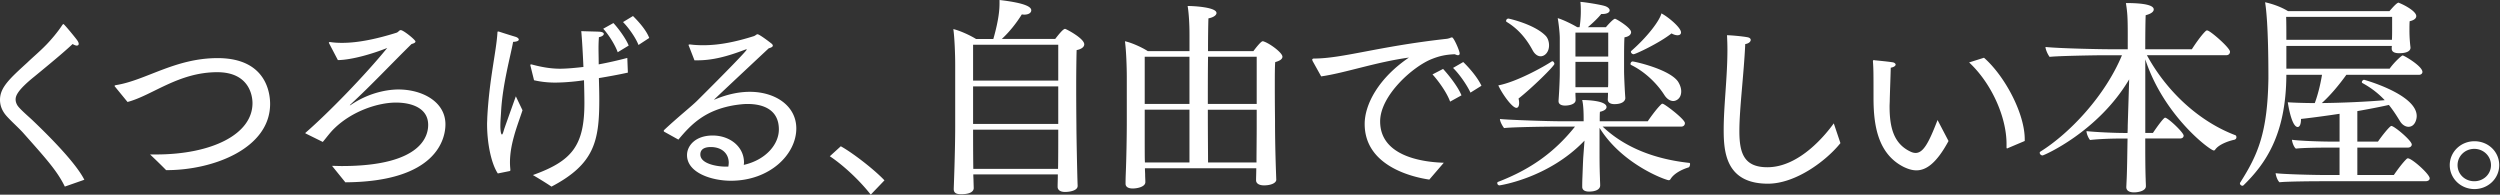 <svg width="1734" height="135" fill="none" xmlns="http://www.w3.org/2000/svg"><rect width="100%" height="100%" fill="#333333" stroke="none"/><path d="M44.978 129.432c-5.291-10.875-13.05-19.429-29.217-37.625C12.37 88.14 8.02 84.341 4.48 80.397 1.363 76.856 0 73.058 0 69.26c0-8.554 6.525-14.544 18.878-25.808 3.798-3.669 8.7-7.743 13.31-12.499 3.262-3.392 7.742-8.554 11.005-13.586.406-.536.682-.682.811-.682.536 0 8.425 9.642 9.366 11.006.812 1.087 1.218 2.029 1.218 2.71 0 .812-.536 1.218-1.364 1.218-.682 0-1.77-.406-2.857-1.088-4.35 4.074-9.917 8.96-26.49 22.546-11.817 9.512-13.05 13.456-13.05 15.891 0 1.364.405 2.71 1.217 4.074 1.493 2.451 7.872 7.873 10.323 10.194 8.83 8.424 29.623 28.665 36.132 41.44l-13.586 4.755h.065zm34.915-69.147c-.276-.276-.406-.536-.406-.682 0-.276.276-.406.812-.552 20.793-3.262 41.034-18.747 70.641-18.747 35.32 0 36.408 26.62 36.408 31.781 0 30.711-39.119 45.92-71.729 45.92h-.406c-4.885-5.032-11.135-10.875-11.135-10.875h4.204c38.308 0 66.843-13.862 66.843-35.596 0-5.032-2.175-21.459-24.461-21.459-26.896 0-45.109 16.167-62.217 20.647l-8.554-10.453v.016zm150.388 54.75c2.305 0 4.626.13 6.785.13 57.33 0 59.911-22.546 59.911-28.536 0-11.963-11.963-15.485-22.286-15.485-12.499 0-30.289 5.843-42.657 17.79-2.987 2.857-5.292 6.12-8.149 9.512l-11.54-5.697c-.406-.13-.536-.276-.536-.406 0-.276.276-.406.406-.536 15.615-13.586 40.758-39.395 56.373-58.548-10.194 4.074-24.591 8.294-34.233 8.424l-5.973-11.41c-.13-.277-.276-.552-.276-.682 0-.276.276-.406.681-.406h.406c2.581.406 5.292.536 8.149.536 11.54 0 24.867-2.987 37.771-7.061 1.363-.536 1.769-1.77 2.857-1.77 1.899 0 10.193 6.785 10.193 7.873 0 .681-.681 1.217-2.71 1.769-14.268 13.992-27.854 28.536-42.122 41.7-.406.405-.682.681-.682.811h.13c.13 0 .536-.276.958-.536 14.949-10.047 29.347-10.453 32.61-10.453 16.442 0 32.609 8.424 32.609 24.186 0 9.917-5.973 39.8-69.423 40.206l-9.236-11.411h-.016zm115.018 5.291c-4.626-6.931-7.466-21.052-7.466-34.362 0-1.364.13-2.857.13-4.204 1.363-26.62 6.249-45.79 7.06-59.1 0-.682.13-.812.536-.812.13 0 .406 0 .682.13 0 0 6.655 2.175 11.281 3.538 1.363.406 2.305 1.218 2.305 1.9 0 .811-1.088 1.493-3.944 1.623-1.624 9.236-7.207 29.07-8.295 47.689-.13 2.857-.536 6.785-.536 10.453 0 4.756.682 6.12 1.088 6.12.536 0 1.087-2.176 1.623-3.945 1.493-4.35 8.019-22.546 8.019-22.546s2.71 5.697 4.626 9.642c-.812 2.71-4.204 11.817-5.714 17.384-1.087 3.945-2.987 10.875-2.987 18.878 0 1.623.13 3.262.276 4.885v.406c0 .406-.129.536-.681.682l-8.019 1.623.016.016zm22.676-74.585c-.13-.276-.13-.405-.13-.535 0-.406.13-.536.536-.536h.276c5.973 1.623 12.774 2.987 19.705 2.987 5.032 0 11.687-.682 16.297-1.218-.406-9.512-.941-18.747-1.493-24.867 1.217.13 9.641.276 12.498.406 2.175.13 3.133.811 3.133 1.493 0 .958-1.217 1.9-3.392 2.305-.13 1.77-.276 4.48-.276 7.743 0 3.262.129 6.93.129 11.135a270.4 270.4 0 0019.836-4.48l.406 10.193c-6.785 1.494-13.586 2.711-20.112 3.799.13 4.885.276 9.917.276 14.95 0 28.794-3.392 44.701-33.145 60.316-5.438-3.668-12.904-8.018-12.904-8.018 26.766-9.642 35.726-19.965 35.726-49.864 0-4.61-.13-10.194-.276-15.891-10.729 1.623-19.154 1.623-20.111 1.623-5.568 0-10.454-.682-14.544-1.623l-2.451-9.918h.016zm57.477-29.753c2.305 2.305 8.554 10.324 10.599 15.615l-7.612 4.626c-1.623-4.755-6.25-12.222-10.048-16.296l7.061-3.945zm13.586-4.885c2.175 2.175 8.83 8.83 11.281 15.209l-7.466 4.886c-1.9-5.032-6.931-12.093-10.73-15.891l6.931-4.204h-.016zm21.734 80.282c-.275-.13-.405-.406-.405-.535 0-.276.13-.536.405-.812 10.194-9.512 18.878-16.297 22.822-20.241 19.43-19.284 34.363-34.639 34.363-35.45 0-.087-.092-.13-.276-.13-.13 0-.681.13-1.363.406-11.817 4.48-22.011 7.206-32.464 7.206h-2.175l-3.798-9.787c-.13-.276-.276-.552-.276-.812s.276-.406.682-.406h.405c2.987.406 6.12.536 9.106.536 11.411 0 22.822-2.451 34.915-6.25 1.364-.405 1.899-1.363 2.711-1.363 1.217 0 7.742 4.886 9.917 6.655.406.406.682.812.682 1.218 0 .811-.958 1.363-2.857 1.899-25.267 23.633-37.901 35.499-37.901 35.596h.13c.13 0 .812-.276 1.087-.406 9.642-3.944 17.531-5.032 23.634-5.032 17.53 0 32.204 9.642 32.204 25.403 0 18.066-18.472 36.278-45.368 36.278-13.456 0-30.435-5.567-30.435-17.79 0-6.525 5.844-13.586 17.79-13.586 11.947 0 21.735 7.743 21.735 18.748 0 .536-.13 1.087-.13 1.623 15.485-3.538 24.315-14.397 24.315-24.591 0-13.456-10.469-17.66-21.734-17.66-2.987 0-5.973.405-8.83.811-20.647 3.393-30.289 13.31-39.119 23.91l-9.788-5.438h.016zm44.687 21.605c0-6.379-4.626-11.006-12.499-11.006-2.857 0-7.207.682-7.207 5.162 0 6.525 11.687 8.425 17.79 8.425h1.624c.129-.812.275-1.77.275-2.581h.017zm77.718-11.541c8.554 4.756 23.373 16.297 30.288 23.633L603.953 135c-7.742-9.918-19.153-20.517-28.389-26.62l7.613-6.931zm164.266 27.545c0 3.149-5.292 4.139-8.733 4.139-3.149 0-5.146-1.282-5.146-3.571 0-2.434.146-5.145.146-8.586h-58.629c0 1.574.146 3.149.146 4.577l.146 4.87c0 2.142-1.996 4.285-8.862 4.285-3.717 0-5-1.282-5-3.571v-.292c0-.422 1.007-25.598 1.007-42.901v-42.9c0-7.435-.422-18.732-1.283-24.884 4.724 1.152 11.59 4.285 15.729 6.866h12.012c4.009-14.008 4.285-21.166 4.285-24.737V0c19.738 2.289 22.026 5.292 22.026 7.158 0 1.575-1.574 3.003-4.999 3.003-.422 0-1.006-.146-1.575-.146-3.717 6.006-8.586 12.158-13.878 17.011h37.041c1.997-2.58 5.438-7.012 6.866-7.012.568 0 13.294 6.574 13.294 10.73 0 1.72-1.72 3.294-5.291 4.008-.146 4.87-.293 15.16-.293 25.452 0 13.586.147 26.88.147 26.88 0 6.427.568 35.32.86 41.764v.146h-.016zm-13.44-97.959h-59.068V55.92h59.068V31.035zm0 28.893h-59.068v26.036h59.068V59.928zm0 30.029h-59.068v.86c0 2.857 0 15.436.146 26.312h58.776c.146-5.584.146-18.017.146-25.89v-1.282zm151.231 34.606c0 2.581-4.155 4.009-8.44 4.009-3.441 0-5.584-1.282-5.584-3.571 0-2.142.146-4.999.146-8.294h-77.231c0 1.72.146 3.295.146 4.723 0 1.429.146 3.149.146 4.87 0 3.295-5.583 4.431-8.732 4.431-3.571 0-5-1.428-5-3.295v-.568s0-3.003.146-6.298c.422-10.729.715-25.176.715-36.603V53.792c0-7.434-.422-19.023-1.283-25.175 4.285.86 11.72 4.139 15.875 6.866h28.893v-11.59c0-7.012-.422-14.592-1.283-19.738 4.432 0 20.014.86 20.014 4.87 0 1.428-1.867 3.003-5.584 3.717-.146 3.425-.292 12.011-.292 22.74h31.458c1.574-2.142 5.291-6.865 6.427-6.865.422 0 .861.146 1.153.292 4.285 1.574 12.579 7.726 12.579 10.437 0 1.574-1.72 2.857-4.999 3.717-.292 2.857-.292 9.869-.292 17.303 0 11.022.146 22.887.146 22.887 0 20.452.714 36.473.86 41.18v.146l.016-.016zm-60.22-85.233h-31.035v32.755h31.035V39.33zm0 36.749h-31.035v10.729c0 20.014 0 23.016.146 25.889h30.889V76.079zm46.634-36.75h-33.746c-.146 10.162-.146 21.735-.146 32.756h33.892V39.33zm-.146 72.654c0-4.577.146-16.589.146-24.59V76.094h-33.892c0 16.443.146 31.181.146 36.602h33.616v-.714h-.016zm38.924-69.764c-.13-.276-.276-.552-.276-.812 0-.405.406-.811 1.218-.811 19.835 0 44.556-8.424 92.372-13.716.68-.13 1.22-.276 1.63-.406.68-.276 1.21-.536 1.77-.536 1.21 0 5.29 9.366 5.29 11.136 0 .811-.41 1.217-1.22 1.217-.54 0-1.22-.276-2.18-.682-6.37.276-10.595 1.218-15.757 3.263-13.034 5.032-36.002 25.273-36.002 43.339 0 22.692 25.955 28.113 44.149 28.665l-10.046 11.687c-12.904-1.899-44.832-9.918-44.832-38.583 0-13.586 9.642-31.782 30.694-46.05-22.951 3.133-44.426 10.73-60.869 13.05l-5.973-10.729.032-.032zm90.474 5.567c2.45 2.581 10.05 11.541 12.78 18.342l-7.88 4.35c-2.3-6.379-8.144-14.397-12.218-18.877l7.338-3.798-.02-.017zm14.01-4.755c2.31 2.175 9.38 9.511 12.63 16.442l-7.61 4.756c-2.71-5.697-7.88-13.034-12.1-17.124l7.06-4.074h.02zm96.69 44.783c16.17 15.307 37.61 22.741 60.21 25.176.29 0 .42.422.42.86 0 .86-.42 2.143-1.14 2.289-4.15 1.282-10.01 4.009-12.45 8.148-.29.422-.71.714-1.15.714-2 0-32.32-10.875-48.05-36.327v16.881c0 10.016.15 13.879.3 18.31 0 1.428.14 3.003.14 4.723 0 2.857-3.29 4.286-7.72 4.286-3.43 0-4.73-1.429-4.73-3.295v-.569s0-3.002.15-6.297c.42-10.73.42-11.59.71-15.453l.72-9.723c-25.03 26.166-58.92 31.035-58.92 31.035-1.01 0-1.58-.86-1.58-1.574 0-.422.15-.714.57-.861 21.88-8.44 38.76-20.03 53.34-38.323h-13.88c-5.29 0-29.17.292-35.32 1.007-1.43-1.85-2.86-4.724-2.86-6.299 6.58.715 34.46 1.575 41.18 1.575h16.88v-1.428c0-4.156-.14-9.87-1-13.294 3.29 0 16.88.422 16.88 4.87 0 1.282-1.28 2.58-4.58 3.294-.15 1.429-.15 3.864-.15 6.574h33.33c.42-.714 5.86-8.586 9.45-11.865.29-.292.56-.292.86-.292 1.28 0 15.45 10.729 15.45 13.44 0 1.136-.72 2.434-2.71 2.434h-54.35v-.016zm-35.32-45.19c.15-.145.3-.145.42-.145.72 0 1.43 1.006 1.43 1.85 0 1.428-15.73 16.881-24.88 24.023.29 1.007.42 2.143.42 3.15 0 1.72-.57 3.294-1.86 3.294-3.15 0-10.3-10.437-12.58-15.582 12.87-2.435 31.89-13.164 37.04-16.59h.01zm-30.04-29.752c.29 0 17.87 3.863 25.74 11.865 1.58 1.575 2.44 4.14 2.44 6.72 0 4.578-2.86 7.58-5.86 7.58-1.87 0-4.01-1.282-5.59-4.285-3.86-7.158-9.43-14.446-18.01-19.592-.3-.146-.3-.421-.3-.568-.14-.86.72-1.72 1.58-1.72zm81.09 55.058c0 1.867-1.72 4.285-7.58 4.285-3 0-4.58-1.282-4.58-3.149 0-.568.15-2.434.15-4.723h-22.59v.86c0 1.007.14 3.15.14 4.01v.146c0 3.148-5 3.863-7.29 3.863-3.15 0-4.57-1.283-4.57-3.003v-.422c.56-7.434.86-15.875.86-19.17v-24.17c0-3.716-.86-10.875-1.43-13.877 3.57 1.006 10.01 4.139 13.58 6.298h1.58c.57-3.571.86-7.58.86-10.73 0-1.72 0-4.577-.29-6.866 3.86.292 13.58 1.867 16.88 2.857 2.29.714 3.42 1.997 3.42 3.003 0 1.428-1.72 2.565-5.14 2.565h-.72c-1.86 2.434-6 6.427-9.3 9.154h12.58c.15-.292 5-5.86 6.3-5.86.71 0 11.15 6.153 11.15 9.301 0 1.721-1.72 3.15-4.58 3.572-.29 3.57-.29 11.297-.29 16.88v6.575c0 2.71.42 12.871.86 18.455v.146zm-11.86-45.335h-22.74v16.589h22.74v-16.59zm0 20.306h-22.74v17.595h22.59c.15-1.428.15-2.857.15-4.724V42.901zm39.03 23.179c-4.72-7.58-13.16-16.167-23.16-21.02a.783.783 0 01-.42-.715c0-.86.71-1.72 1.43-1.72 1.28 0 25.3 5.291 31.45 13.862 1.29 1.996 2.29 4.431 2.29 6.866 0 5.437-4.01 6.72-5.43 6.72-2 0-4.29-1.153-6.16-4.01v.017zm-21.45-28.47c-.86 0-1.85-.861-1.85-1.721 0-.293.14-.439.42-.715 11.29-9.869 19.59-21.02 20.74-25.89 4.72 2.435 13.59 9.87 13.59 13.165 0 1.282-.86 1.996-2.44 1.996-1 0-2.43-.292-4.14-1.282-8.44 6.72-25.03 14.446-26.31 14.446h-.01zm143.47 61.664c-9.92 12.368-31.12 28.13-50.27 28.13-29.2 0-30.7-22.011-30.7-37.366 0-16.849 2.59-36.278 2.59-55.562 0-3.392-.13-6.655-.28-10.047 2.45 0 10.32.682 13.99 1.363 1.77.276 2.45 1.088 2.45 1.9 0 1.217-1.49 2.58-3.8 2.856-.95 21.053-4.07 44.833-4.07 60.318s3.26 25.127 19.43 25.127c22.69 0 41.16-23.634 46.05-30.435l4.62 13.716h-.01zm74.99-1.493c-8.42 15.614-15.62 20.37-22.29 20.37-2.98 0-5.84-.957-8.7-2.305-18.47-9.235-20.92-29.882-21.05-46.86 0-17.661 0-21.054-.41-26.491 0-.536.28-.812.69-.812.13 0 .27 0 .53.13 0 0 8.83.812 12.22 1.364 1.37.13 2.31.957 2.31 1.623 0 .811-1.09 1.77-3.39 2.175-.13 5.973-.54 16.037-.68 22.14 0 1.623-.13 3.133-.13 4.626 0 14.398 2.71 25.809 14.39 31.376 1.37.682 2.58.958 3.67.958 5.29 0 9.11-6.931 15.21-22.822l7.61 14.544.02-.016zm41.31 4.885c-.28.13-.41.276-.68.276-.28 0-.41-.276-.41-.811v-2.305c0-18.878-10.6-42.252-25.95-56.52l10.32-3.262c14.67 12.904 28.26 38.859 28.26 56.52v1.217l-11.54 4.885zm95.13-6.557c0 8.44 0 20.452.3 28.308 0 1.428.14 3.003.14 4.723 0 3.149-4.87 4.286-8.29 4.286-3.72 0-5.29-1.575-5.29-3.571v-.293l.29-6.298c.29-7.012.42-18.877.57-27.172h-5.59c-5.29 0-14.3.293-20.45 1.007-1.43-1.867-2.43-4.578-2.43-6.152 6.57.714 19.44 1.282 26.16 1.282h2.29c.15-2.435.15-4.285.15-5.145l1-32.042c-21.59 36.473-59.21 52.77-60.05 52.77-1.16 0-2-1.007-2-1.867 0-.292.14-.568.57-.86 20.59-12.872 44.91-38.892 56.48-66.778h-12.01c-5.29 0-32.04.422-38.18 1.136-1.42-1.85-2.85-5.291-2.85-6.866 9.57 1.007 37.46 1.575 44.18 1.575h12.87V24.137c0-12.726-.29-15.583-1.28-22.027 7.87 0 19.3.568 19.3 4.431 0 1.575-1.72 3.003-5.58 4.01-.15 2.71-.3 12.157-.3 23.6h32.32c1.28-1.996 6.15-9.43 9.72-12.725.3-.292.57-.292 1.01-.292 1.87 0 15.73 12.011 15.73 14.738 0 1.136-.71 2.435-2.71 2.435h-54.91c14 25.744 36.75 46.196 61.35 55.48.42.146.72.715.72 1.429 0 .714-.42 1.428-1.43 1.72-4.16.86-10.88 3.295-13.3 6.866-.29.422-.56.569-1 .569-2.44 0-34.61-23.877-47.48-63.207v51.049h5.29c2.86-4.285 7.44-10.583 8.44-10.583 2 0 12.87 10.29 12.87 12.433 0 1.007-.71 1.997-2.58 1.997h-24.02l-.02.049zm122.75 29.59c-7.01 0-24.88.146-29.61.714-1.43-1.152-2.58-4.577-2.71-6.298 4.87.715 26.02 1.283 36.04 1.283h8.29v-19.024h-8c-7.01 0-17.6.146-22.3.714-1.43-1.152-2.59-4.431-2.71-6.152 4.86.715 18.73 1.283 28.74 1.283h4.29v-19.3c-10.44 1.575-20.16 2.857-26.75 3.571 0 3.863-1.01 5.584-2.29 5.584-4.01 0-6.43-14.008-6.87-17.157 1.28.146 10.16.568 18.73.568 2.29-6.298 3.87-12.872 5-19.592h-24.73c-.15 41.765-14.74 61.924-29.61 76.517-.29.292-.57.422-.86.422-.86 0-1.72-.86-1.72-1.575 0-.292 0-.422.14-.568 12.16-19.169 19.03-34.314 19.6-72.361 0-37.333-1.72-49.053-2.29-52.77 5.14 1.153 11 3.15 15.87 6.152h70.37c1.28-1.428 5-5.86 6.29-5.86.15 0 .43.147.72.293 3 1.152 11.59 5.583 11.59 9.008 0 1.575-1.43 2.857-4.58 3.571-.14 1.429-.15 4.578-.15 4.578v1.574c0 4.87.3 8.295.72 12.012v.292c0 1.152-.86 3.717-7.87 3.717-3.3 0-5.15-1.007-5.15-3.15V33.6c0-.568 0-1.153.15-1.72h-73.22v15.728h71.64c3.01-4.285 8.3-9.155 9.01-9.155 1.01 0 13.73 7.434 13.73 11.444 0 1.152-1 1.996-2.43 1.996h-50.34c-5.14 7.142-11 14.154-17.01 19.592 13.88-.146 30.47-.86 43.62-1.997-3.87-4.139-8.86-8.294-15.44-11.865-.29-.146-.42-.422-.42-.714 0-.715.86-1.575 1.57-1.575 0 0 36.48 10.015 36.48 25.176 0 2.58-1.43 7.434-5.72 7.434-1.99 0-4.28-1.282-5.86-3.863-1.85-3.003-4.28-7.012-7.72-11.297-6.3 1.428-13.88 2.856-21.88 4.285v21.166h14.3c2.29-3.425 8.15-10.875 9.3-10.875 1.99 0 14.15 10.16 14.15 12.871 0 1.283-1.28 2.143-2.71 2.143h-35.04v19.024h25.3c2.29-3.295 5.86-8.295 9.01-11.298.29-.146.42-.292.72-.292 2.85 0 15.16 11.005 15.16 13.878 0 1.283-1.29 1.997-2.72 1.997h-71.79l-.03.016zm48.48-113.98h-73.51c.15 3.864.15 9.723.15 15.875h73.22c.14-2.143.14-5.145.14-6.72V11.72zm57.12 119.418c-9.57 0-17.15-7.434-17.15-16.589 0-9.155 7.58-16.589 17.15-16.589 9.58 0 17.16 7.288 17.16 16.589 0 9.301-7.73 16.589-17.16 16.589zm-.14-27.886c-6.43 0-11.59 4.999-11.59 11.297 0 6.298 5.14 11.151 11.59 11.151 6.44 0 11.59-4.869 11.59-11.151s-5.15-11.297-11.59-11.297z" fill="#fff"/></svg>